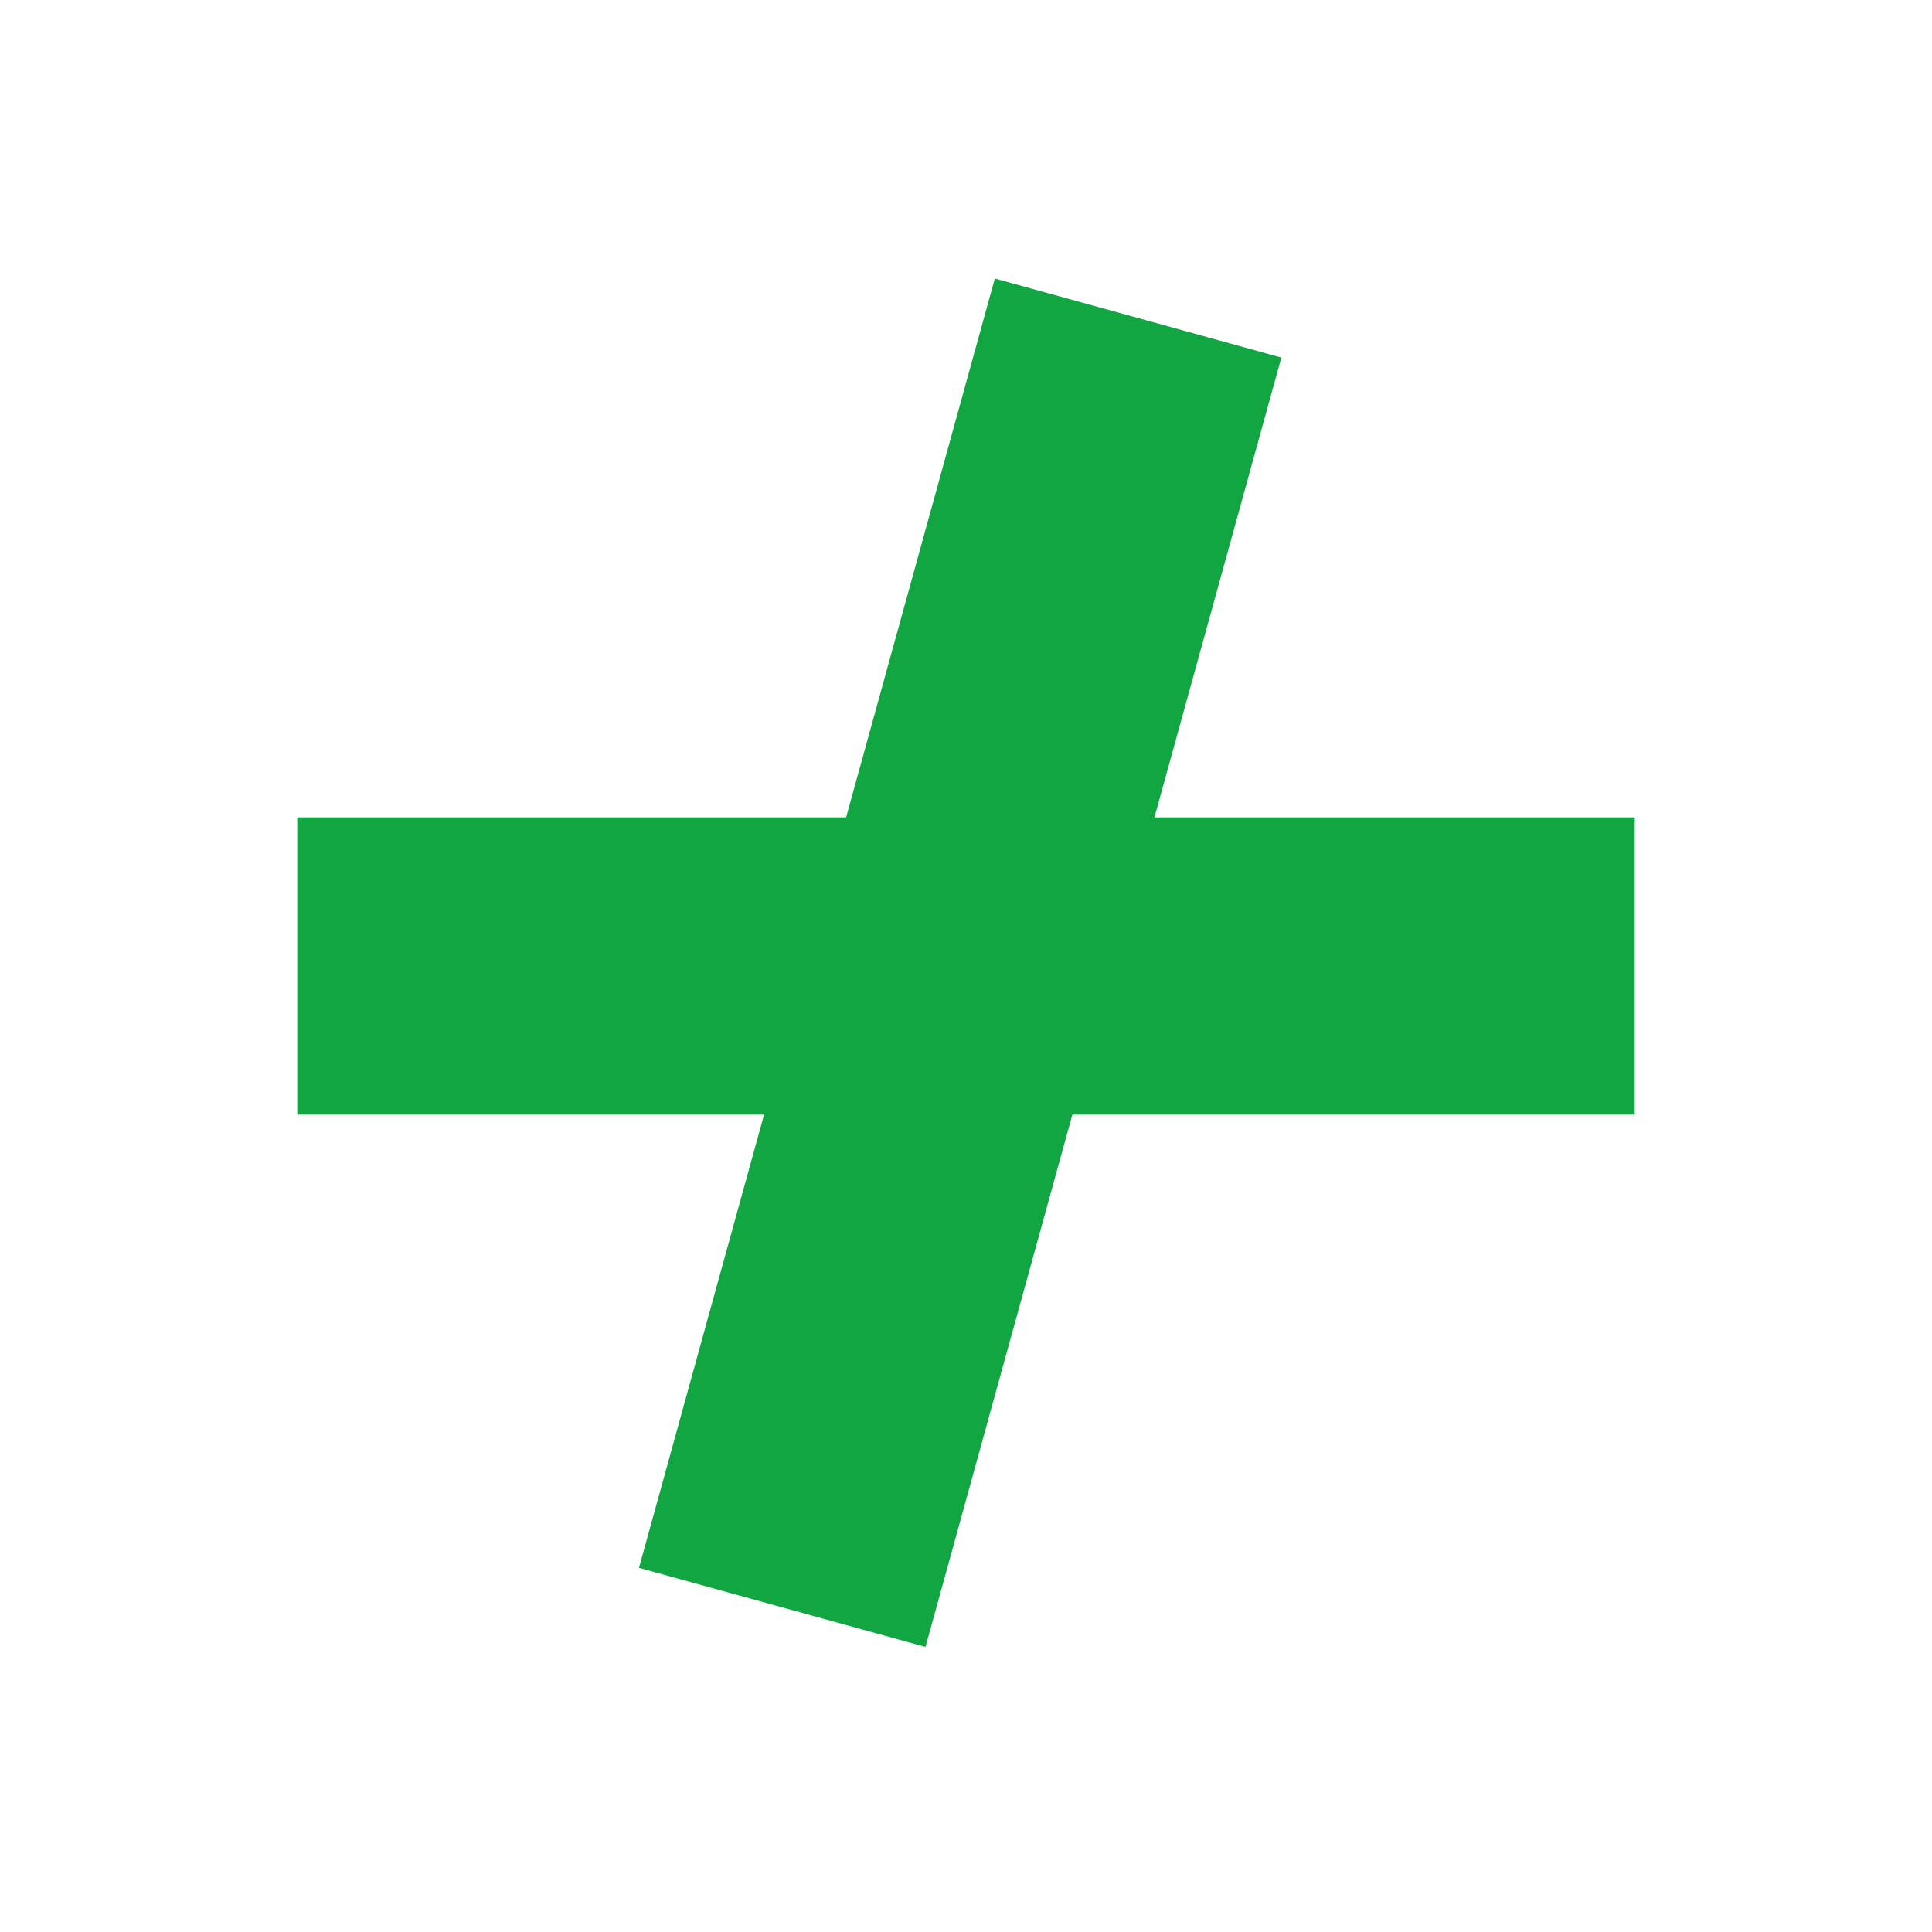 <svg width="13" height="13" viewBox="0 0 13 13" fill="none" xmlns="http://www.w3.org/2000/svg">
<rect x="6.694" y="1.874" width="2" height="9" transform="rotate(15.43 6.694 1.874)" fill="#11A642"/>
<rect x="2" y="7.5" width="2" height="9" transform="rotate(-90 2 7.5)" fill="#11A642"/>
</svg>